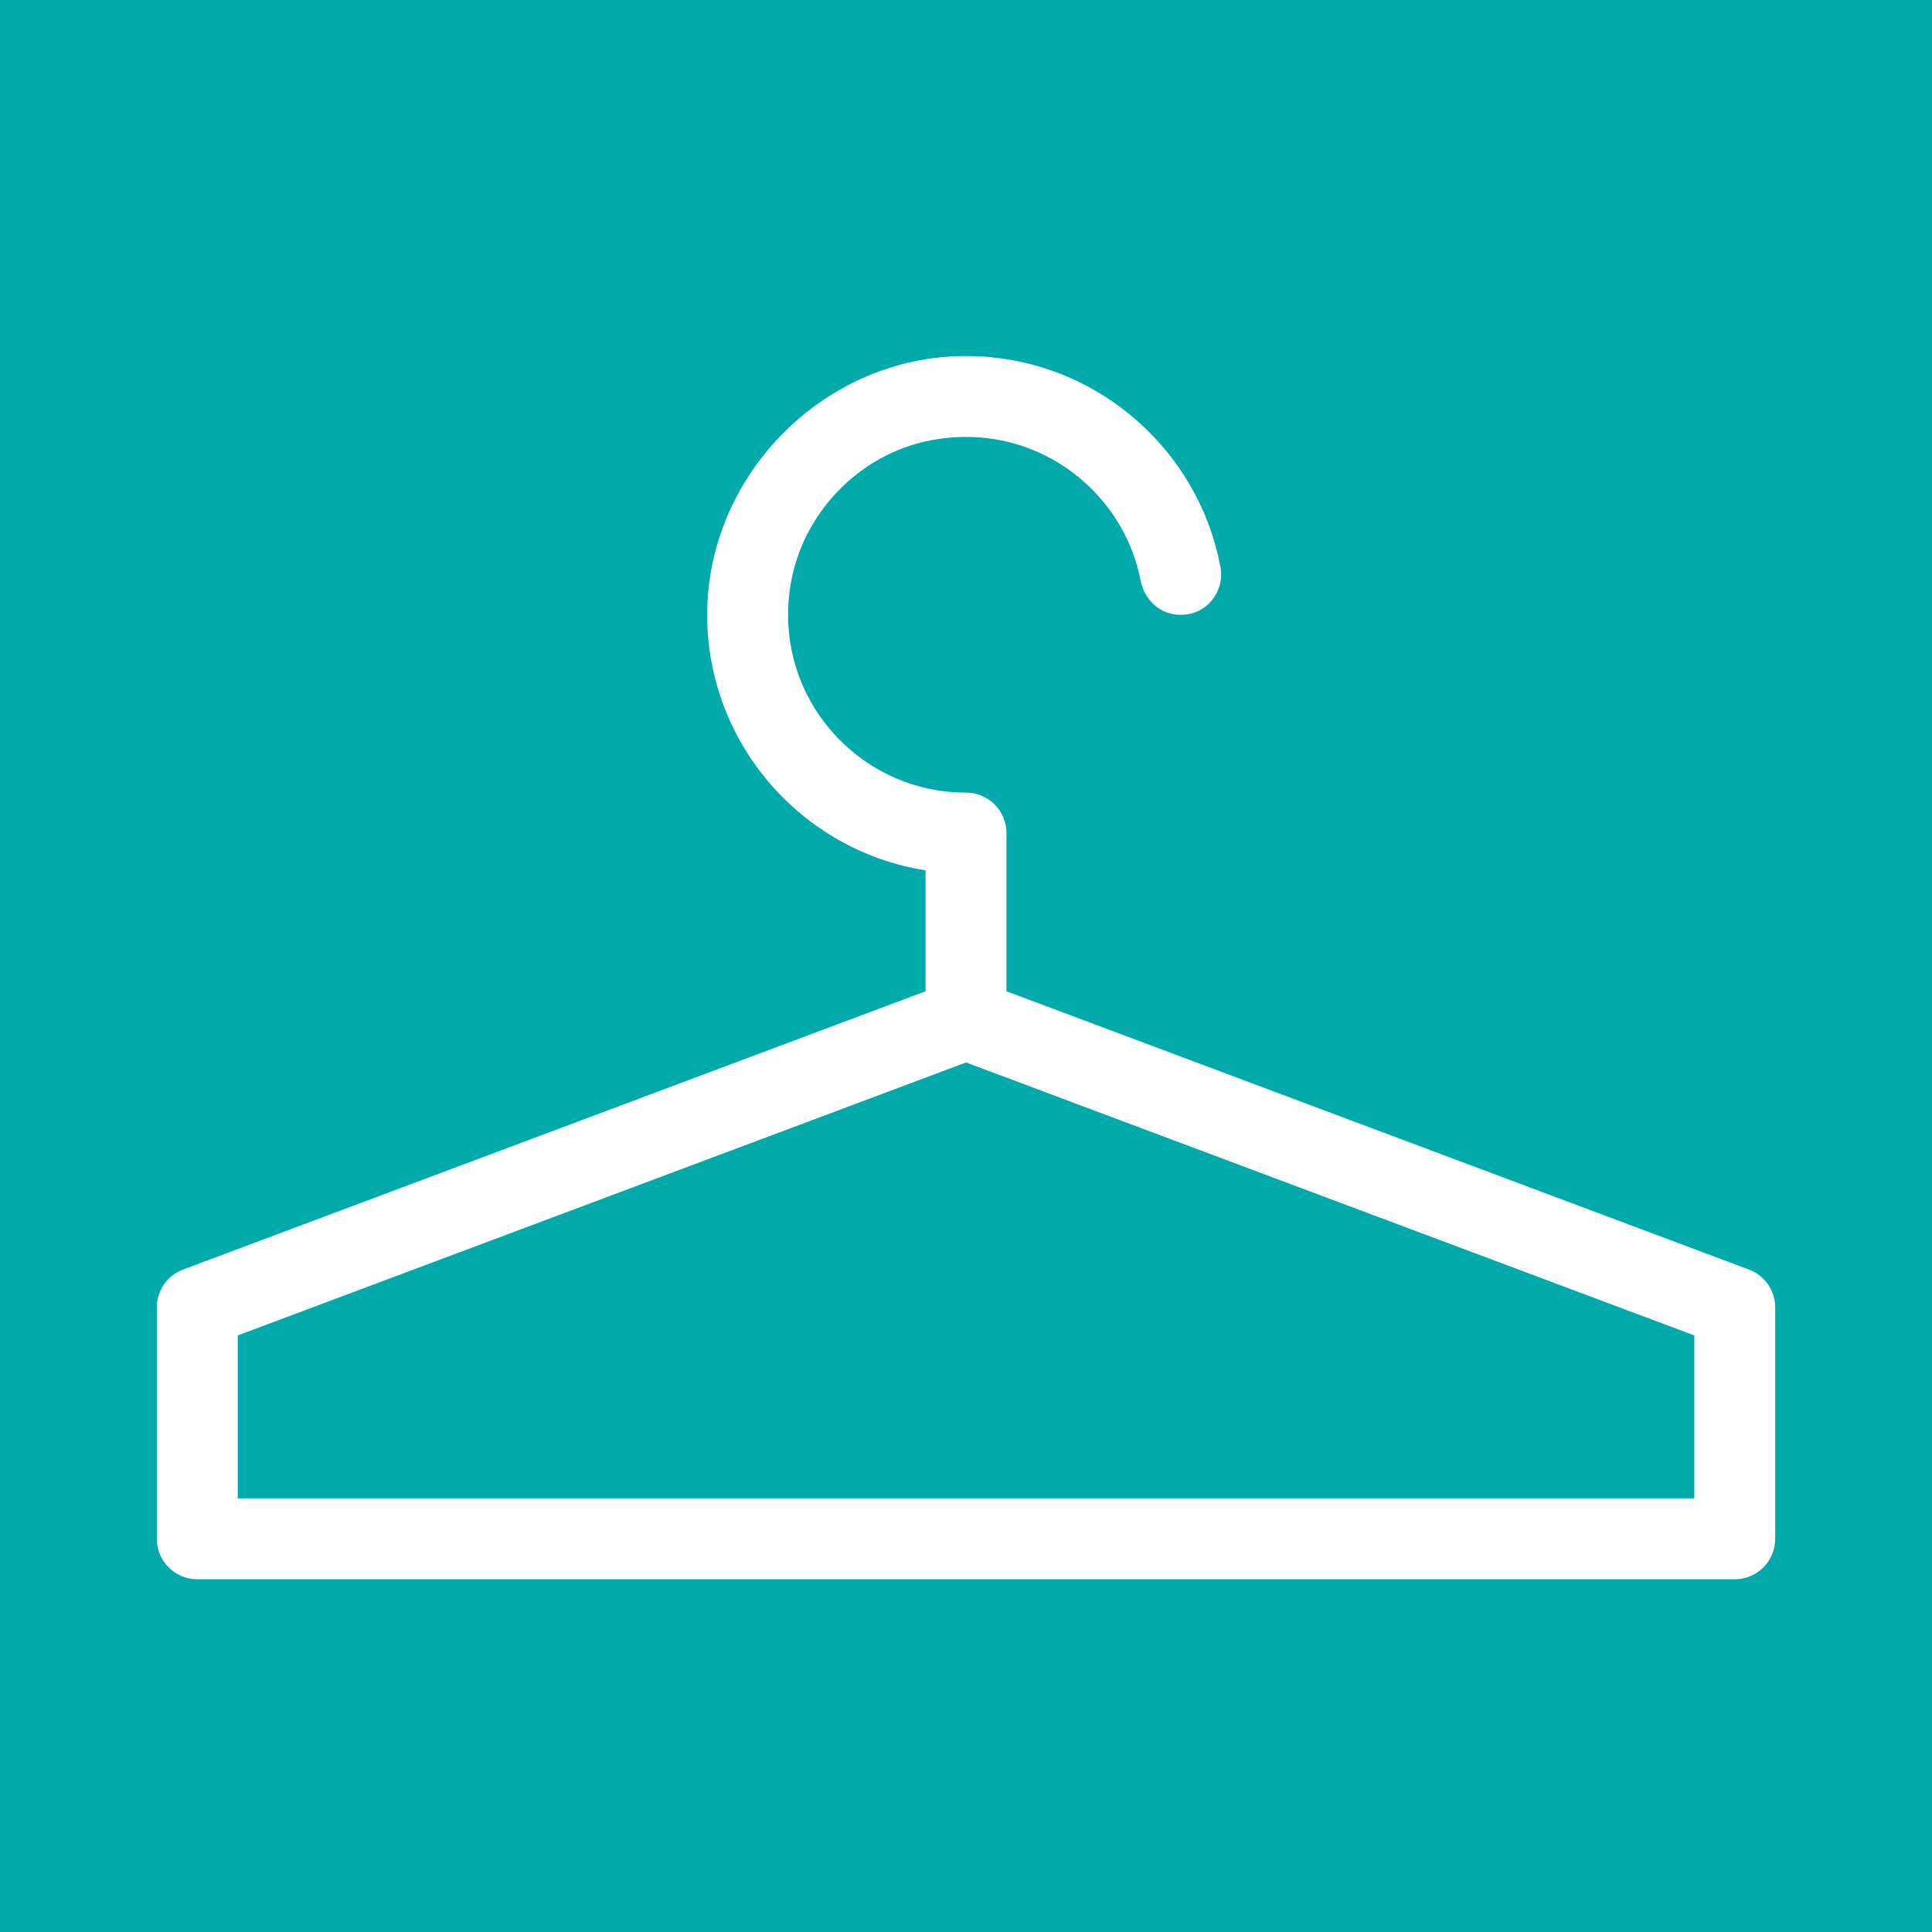 <?xml version="1.0" encoding="UTF-8"?>
<svg xmlns="http://www.w3.org/2000/svg" xmlns:xlink="http://www.w3.org/1999/xlink" width="810pt" height="810pt" viewBox="0 0 810 810" version="1.2">
<defs>
<clipPath id="clip1">
  <path d="M 65.254 149 L 744.754 149 L 744.754 662.145 L 65.254 662.145 Z M 65.254 149 "/>
</clipPath>
</defs>
<g id="surface1">
<rect x="0" y="0" width="810" height="810" style="fill:rgb(100%,100%,100%);fill-opacity:1;stroke:none;"/>
<rect x="0" y="0" width="810" height="810" style="fill:rgb(0%,66.669%,66.669%);fill-opacity:1;stroke:none;"/>
<g clip-path="url(#clip1)" clip-rule="nonzero">
<path style=" stroke:none;fill-rule:nonzero;fill:rgb(100%,100%,100%);fill-opacity:1;" d="M 733.25 532.266 L 421.969 415.59 L 421.969 349.27 C 421.969 339.914 414.402 332.312 405.039 332.312 C 359.973 332.332 324.094 292.188 331.344 245.801 C 336.082 215.48 359.914 190.535 390.043 184.645 C 432.652 176.316 470.652 204.535 478.234 243.477 C 479.816 251.605 486.453 257.75 494.734 257.75 L 495.277 257.75 C 505.855 257.75 513.621 248.047 511.664 237.652 C 502.012 186.352 456.109 147.672 401.656 149.32 C 343.785 151.074 296.266 200.293 296.484 258.164 C 296.688 312.023 336.367 356.758 388.047 364.902 L 388.047 415.59 L 76.754 532.266 C 70.133 534.75 65.75 541.074 65.75 548.137 L 65.75 645.156 C 65.75 654.52 73.34 662.113 82.711 662.113 L 727.297 662.113 C 736.664 662.113 744.262 654.52 744.262 645.156 L 744.262 548.137 C 744.262 541.074 739.875 534.75 733.25 532.266 Z M 710.336 628.203 L 99.672 628.203 L 99.672 559.883 L 405.008 445.445 L 710.336 559.883 Z M 710.336 628.203 "/>
</g>
</g>
</svg>
